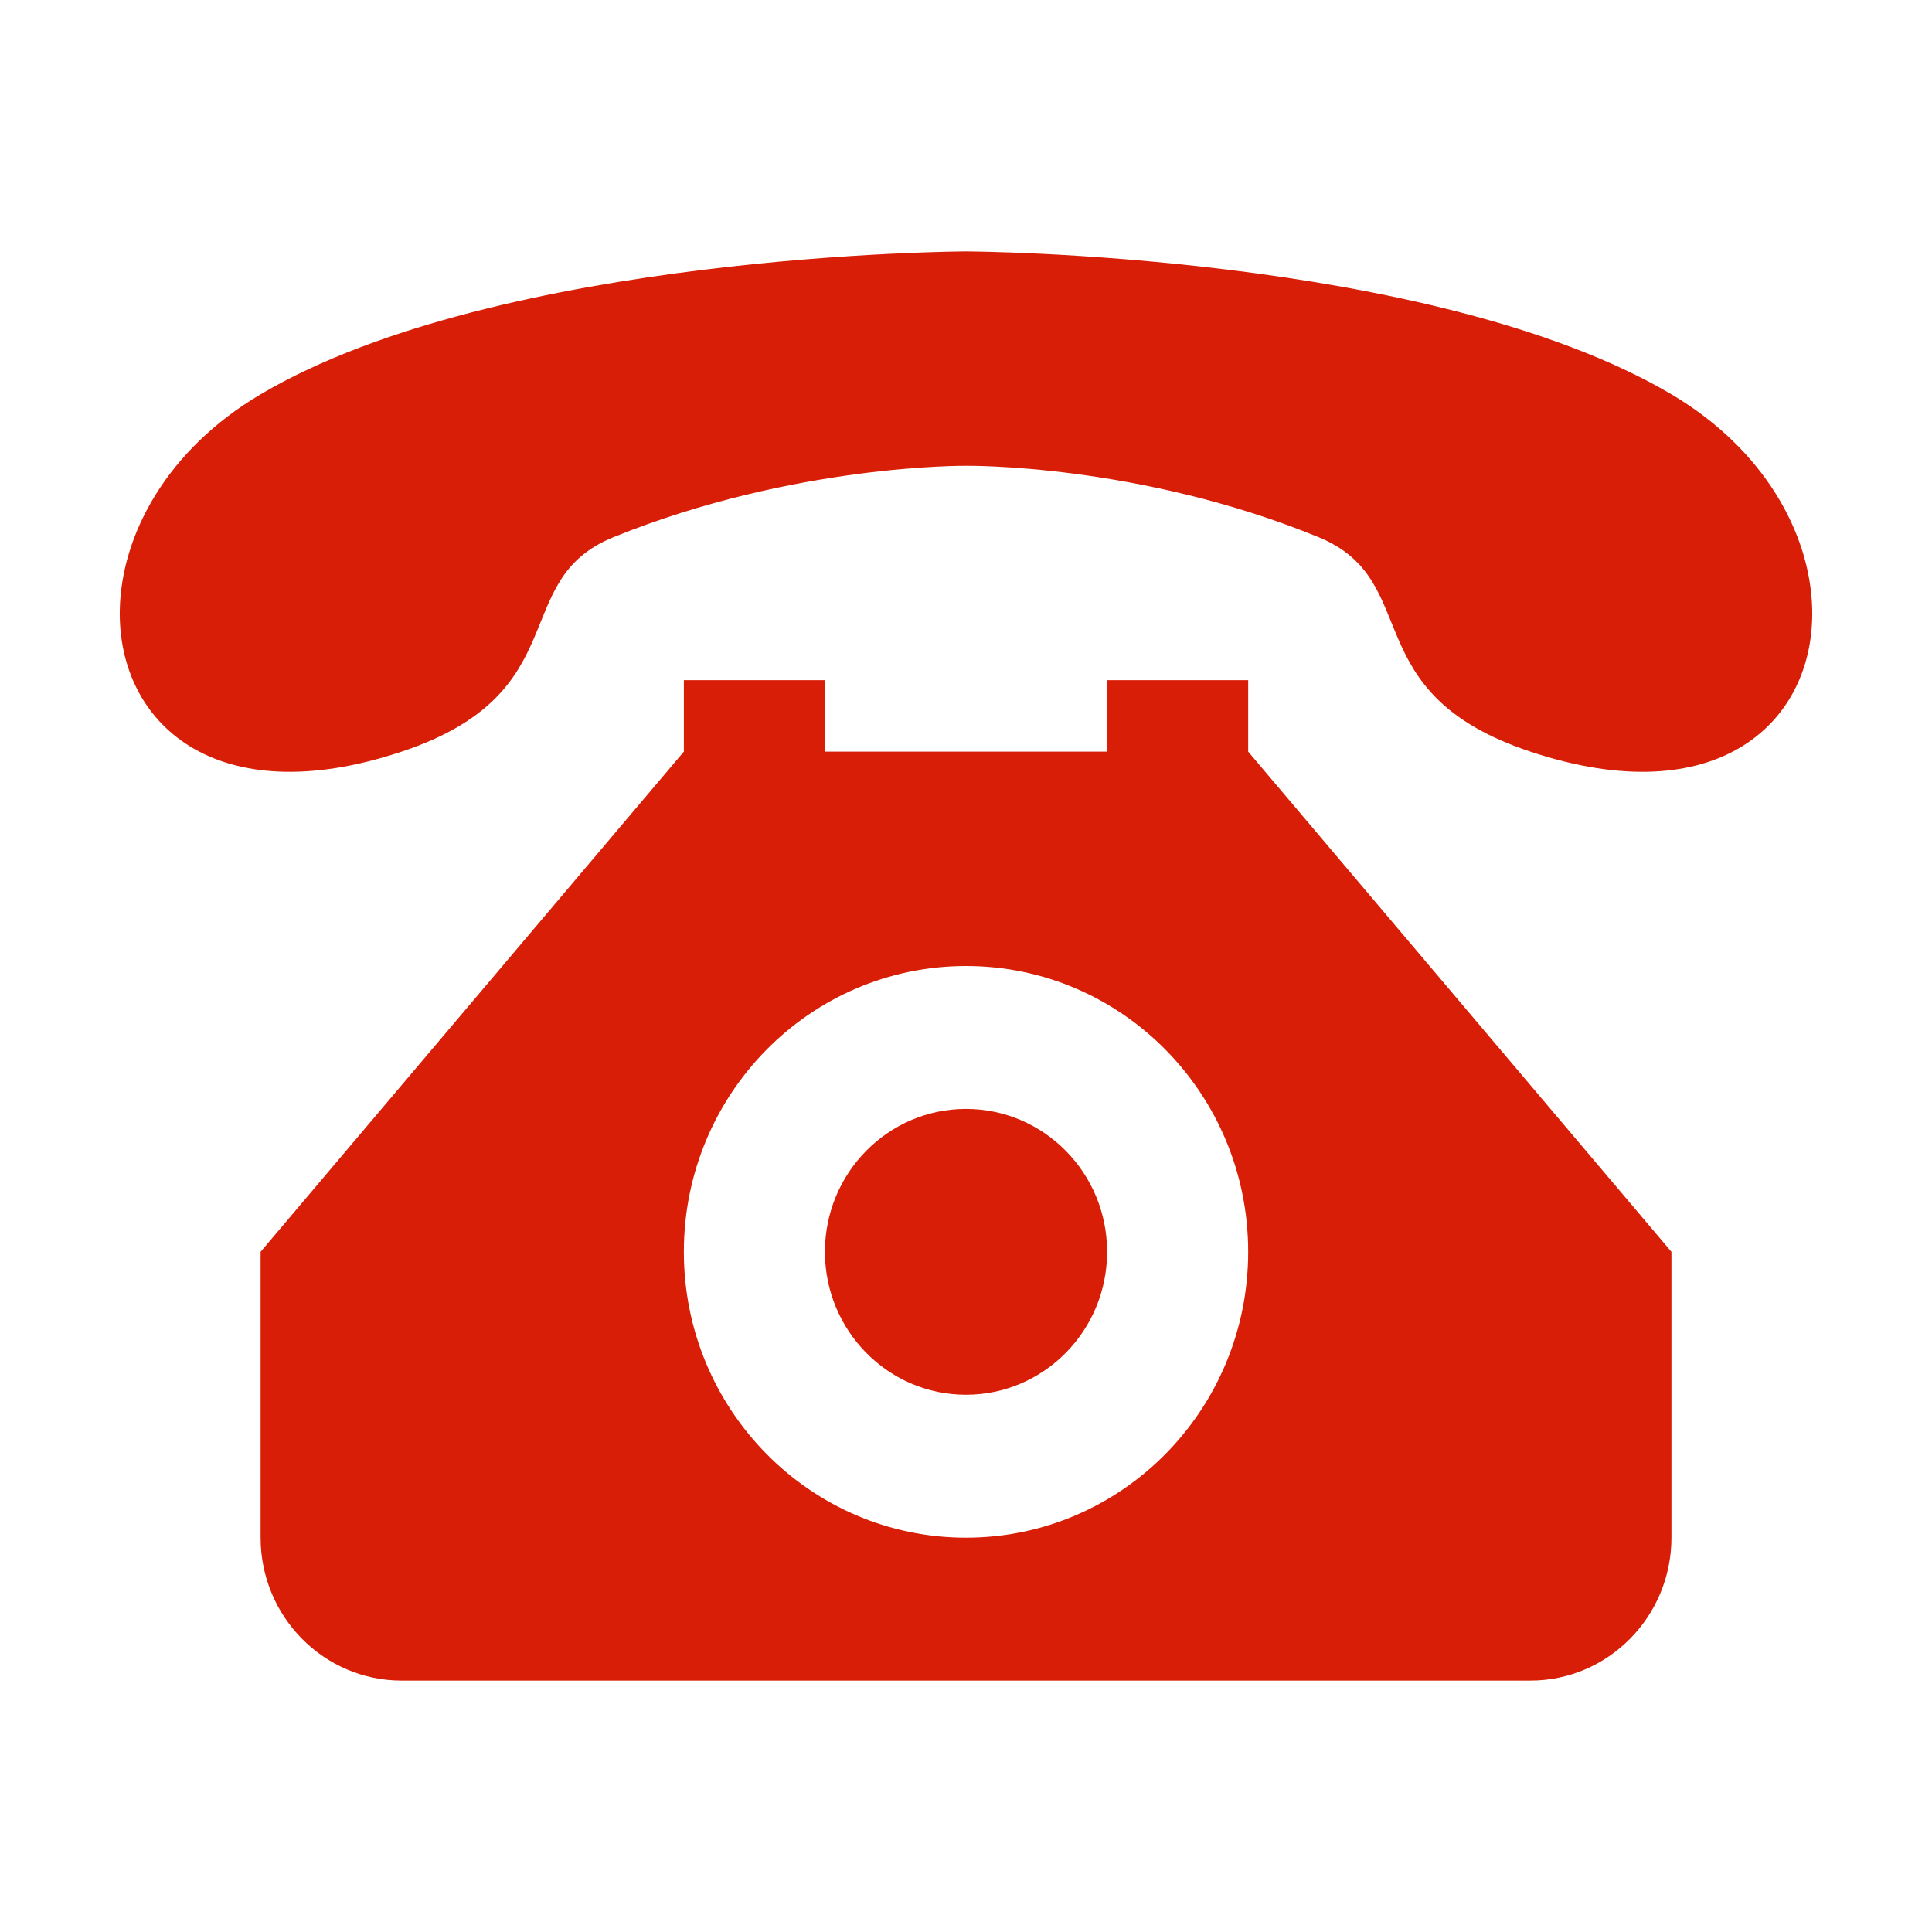 <?xml version="1.0" standalone="no"?><!DOCTYPE svg PUBLIC "-//W3C//DTD SVG 1.1//EN" "http://www.w3.org/Graphics/SVG/1.1/DTD/svg11.dtd"><svg t="1503633470843" class="icon" style="" viewBox="0 0 1024 1024" version="1.1" xmlns="http://www.w3.org/2000/svg" p-id="2378" xmlns:xlink="http://www.w3.org/1999/xlink" ><defs><style type="text/css"></style></defs><path d="M811.124 398.374c-93.516-31.166-56.025-90.558-112.167-113.626C603.611 245.601 512 246.886 512 246.886s-91.299-0.992-186.937 37.863c-56.277 22.874-18.668 82.46-112.166 113.626-98.851 32.957-150.456-15.34-149.406-74.986 0.74-40.004 25.053-85.108 74.635-114.385C265.048 134.018 512 133.26 512 133.26s246.952 0.759 373.893 75.744c49.192 29.102 73.544 73.74 74.595 113.51 1.58 60.073-50.027 108.973-149.364 75.86z m-448.665-37.862h74.77v37.863h149.563v-37.863h74.771v37.863l224.332 265.114v151.509c0 41.813-33.503 75.743-74.771 75.743H212.897c-41.289 0-74.771-33.929-74.771-75.743v-151.51l224.333-265.114v-37.862z m149.543 454.486c82.595 0 149.562-67.841 149.562-151.509 0-83.665-66.966-151.488-149.562-151.488-82.577 0-149.542 67.824-149.542 151.488-0.001 83.668 66.964 151.509 149.542 151.509z m0-227.254c41.268 0 74.791 33.929 74.791 75.743 0 41.813-33.522 75.764-74.791 75.764-41.27 0-74.771-33.951-74.771-75.764-0.001-41.813 33.501-75.743 74.771-75.743z" p-id="2379" fill="#d81e06"></path></svg>